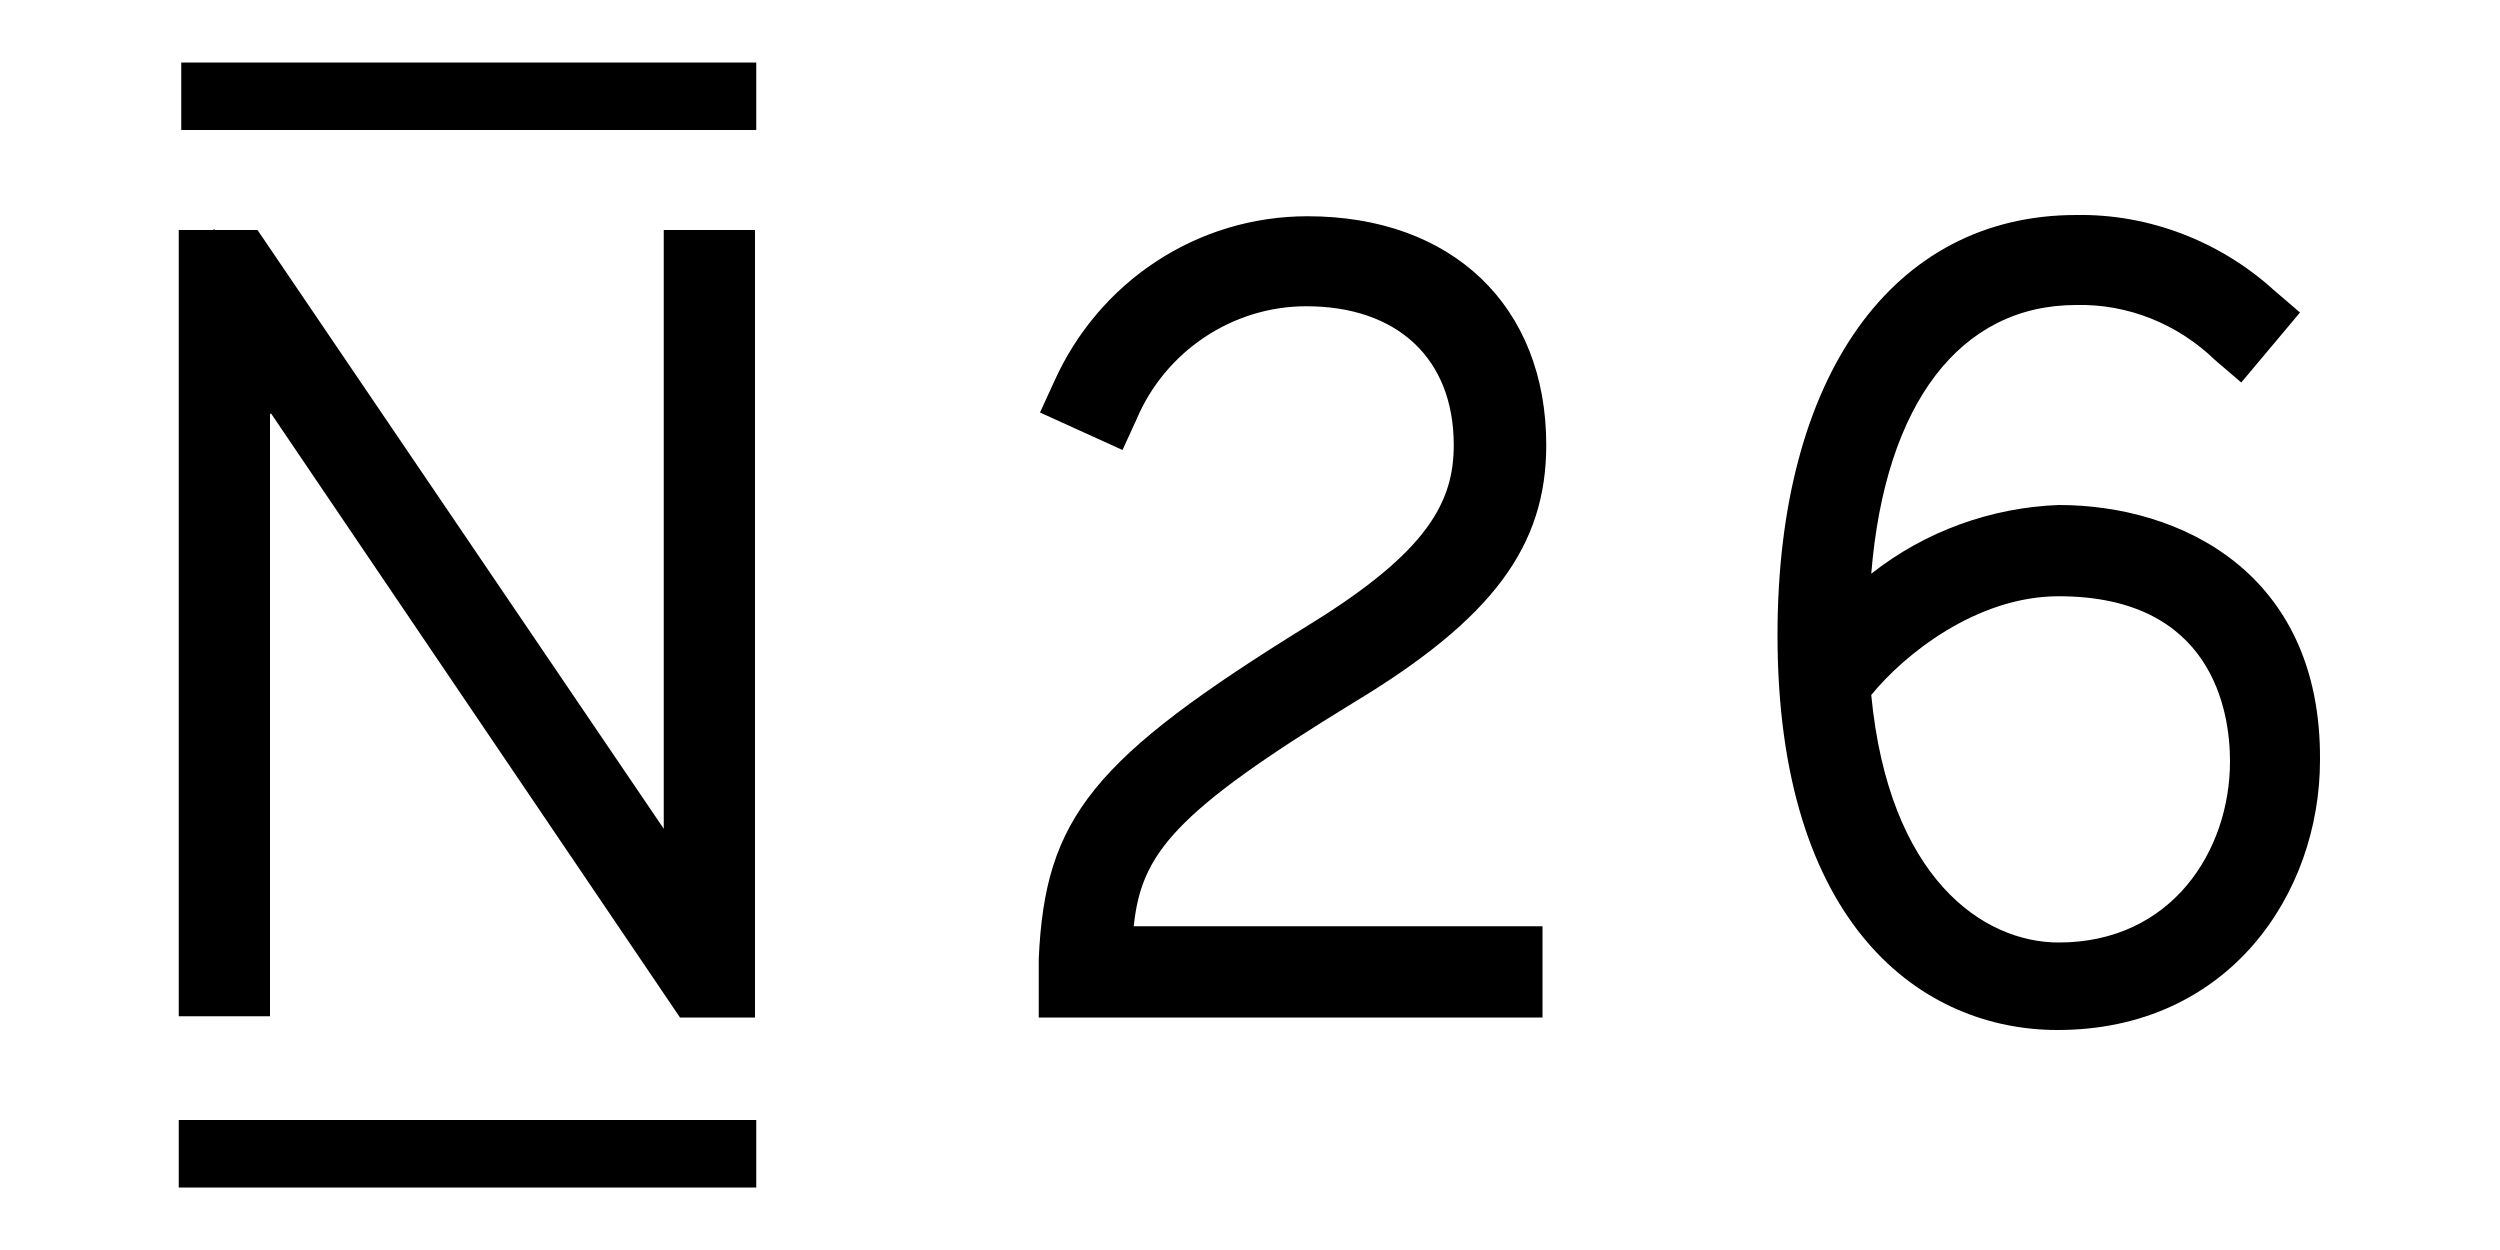 <svg width="200px" height="100px" enable-background="new 0 0 200 100" viewBox="0 0 200 100" xmlns="http://www.w3.org/2000/svg"><path d="m21.7 33.1 32.7 48.3h6v-63h-7.3v47.9l-32.5-47.9h-3.4l-.1-.1v.1h-2.8v62.9h7.3v-48.2zm86.6 23.1c11.1-6.7 15.4-12.5 15.4-20.6 0-11.1-7.5-18.3-19.1-18.3-8.8 0-16.7 5.2-20.3 13.3l-1.1 2.4 6.6 3 1.1-2.4c2.3-5.5 7.7-9.1 13.6-9.1 7.3 0 11.8 4.2 11.8 11.1 0 4.5-2 8.5-11.6 14.4-17.3 10.7-21.1 15.4-21.6 26.7v4.7h40.3v-7.3h-32.7c.6-5.8 3.2-9.1 17.6-17.9zm56.4-15.8c-5.4.2-10.7 2.1-15 5.5 1.1-13.6 7.1-21.5 16.4-21.5 4.1-.1 8.1 1.5 11.1 4.4l2.1 1.8 4.7-5.6-2.1-1.8c-4.3-3.9-10-6.1-15.8-6-14.7 0-23.9 12.9-23.9 33.6 0 23.3 11.6 31.6 22.4 31.6 13.7 0 21-10.9 21-21.6.1-15-11.2-20.4-20.9-20.4zm13.7 20.5c0 7.2-4.7 14.5-13.7 14.5-6.1 0-13.6-5.2-15-19.8 2.6-3.2 8.4-7.9 15-7.9 12.3 0 13.7 9.2 13.7 13.2zm-164.1 28.7h46.2v5.4h-46.2zm.2-84.6h46v5.4h-46z"/></svg>